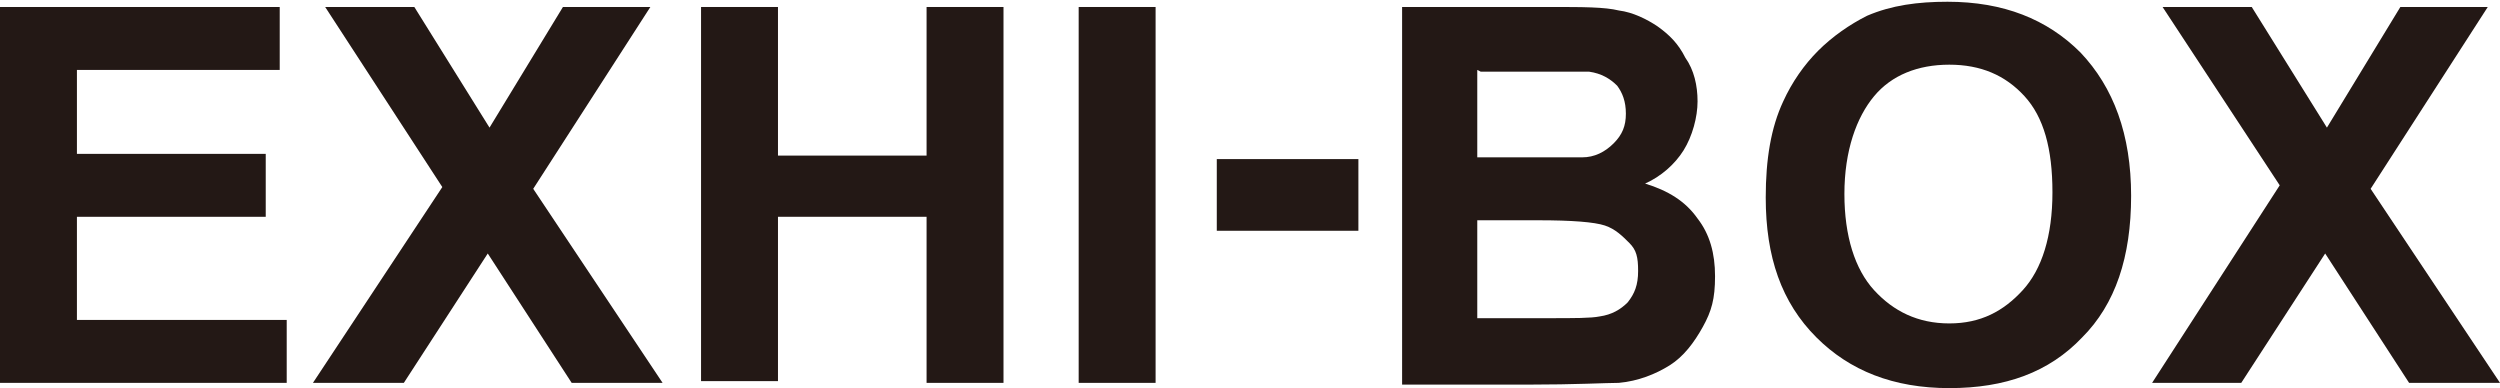 <?xml version="1.0" encoding="UTF-8"?>
<svg id="_レイヤー_1" data-name="レイヤー_1" xmlns="http://www.w3.org/2000/svg" width="143" height="22.2" version="1.1" viewBox="0 0 143 22.2">
  <!-- Generator: Adobe Illustrator 29.0.1, SVG Export Plug-In . SVG Version: 2.1.0 Build 192)  -->
  <defs>
    <style>
      .st0 {
        fill: #231815;
      }
    </style>
  </defs>
  <path class="st0" d="M0,21.9V.4h16v3.6H4.4v4.8h10.8v3.6H4.4v5.9h12v3.6H0Z"/>
  <path class="st0" d="M17.9,21.9l7.4-11.2L18.6.4h5.1l4.3,6.9L32.2.4h5l-6.7,10.4,7.4,11.1h-5.2l-4.8-7.4-4.8,7.4h-5.3Z"/>
  <path class="st0" d="M40.1,21.9V.4h4.4v8.5h8.5V.4h4.4v21.5h-4.4v-9.5h-8.5v9.4h-4.4Z"/>
  <path class="st0" d="M61.7,21.9V.4h4.4v21.5h-4.4Z"/>
  <path class="st0" d="M69.6,13.2v-4.1h8.1v4.1h-8.1Z"/>
  <path class="st0" d="M80.2.4h8.6c1.7,0,3,0,3.8.2.8.1,1.6.5,2.2.9.7.5,1.2,1,1.6,1.8.5.7.7,1.6.7,2.5s-.3,2-.8,2.8-1.3,1.5-2.2,1.9c1.3.4,2.3,1,3,2,.7.9,1,2,1,3.3s-.2,2-.7,2.9-1.1,1.7-1.9,2.2-1.8.9-2.9,1c-.7,0-2.5.1-5.2.1h-7.2V.4ZM84.5,4v5h2.9c1.7,0,2.7,0,3.1,0,.7,0,1.3-.3,1.8-.8s.7-1,.7-1.7-.2-1.2-.5-1.6c-.4-.4-.9-.7-1.6-.8-.5,0-1.7,0-3.7,0h-2.5ZM84.5,12.5v5.7h4c1.6,0,2.5,0,3-.1.7-.1,1.2-.4,1.6-.8.4-.5.6-1,.6-1.8s-.1-1.2-.5-1.6-.8-.8-1.4-1c-.6-.2-1.9-.3-3.8-.3h-3.5Z"/>
  <path class="st0" d="M101,11.3c0-2.2.3-4,1-5.5.5-1.1,1.2-2.1,2-2.9.8-.8,1.8-1.5,2.8-2,1.4-.6,2.9-.8,4.6-.8,3.2,0,5.7,1,7.6,2.9,1.9,2,2.9,4.7,2.9,8.2s-.9,6.2-2.8,8.1c-1.9,2-4.4,2.9-7.6,2.9s-5.7-1-7.6-2.9c-2-2-2.9-4.6-2.9-8ZM105.5,11.1c0,2.4.6,4.3,1.7,5.5,1.1,1.2,2.5,1.9,4.3,1.9s3.1-.7,4.2-1.9,1.7-3.1,1.7-5.6-.5-4.3-1.6-5.5c-1.1-1.2-2.5-1.8-4.3-1.8s-3.3.6-4.3,1.8c-1,1.2-1.7,3.1-1.7,5.6Z"/>
  <path class="st0" d="M123.1,21.9l7.3-11.3L123.7.4h5.1l4.3,6.9,4.2-6.9h5l-6.7,10.4,7.4,11.1h-5.2l-4.8-7.4-4.8,7.4h-5.2Z"/>
</svg>